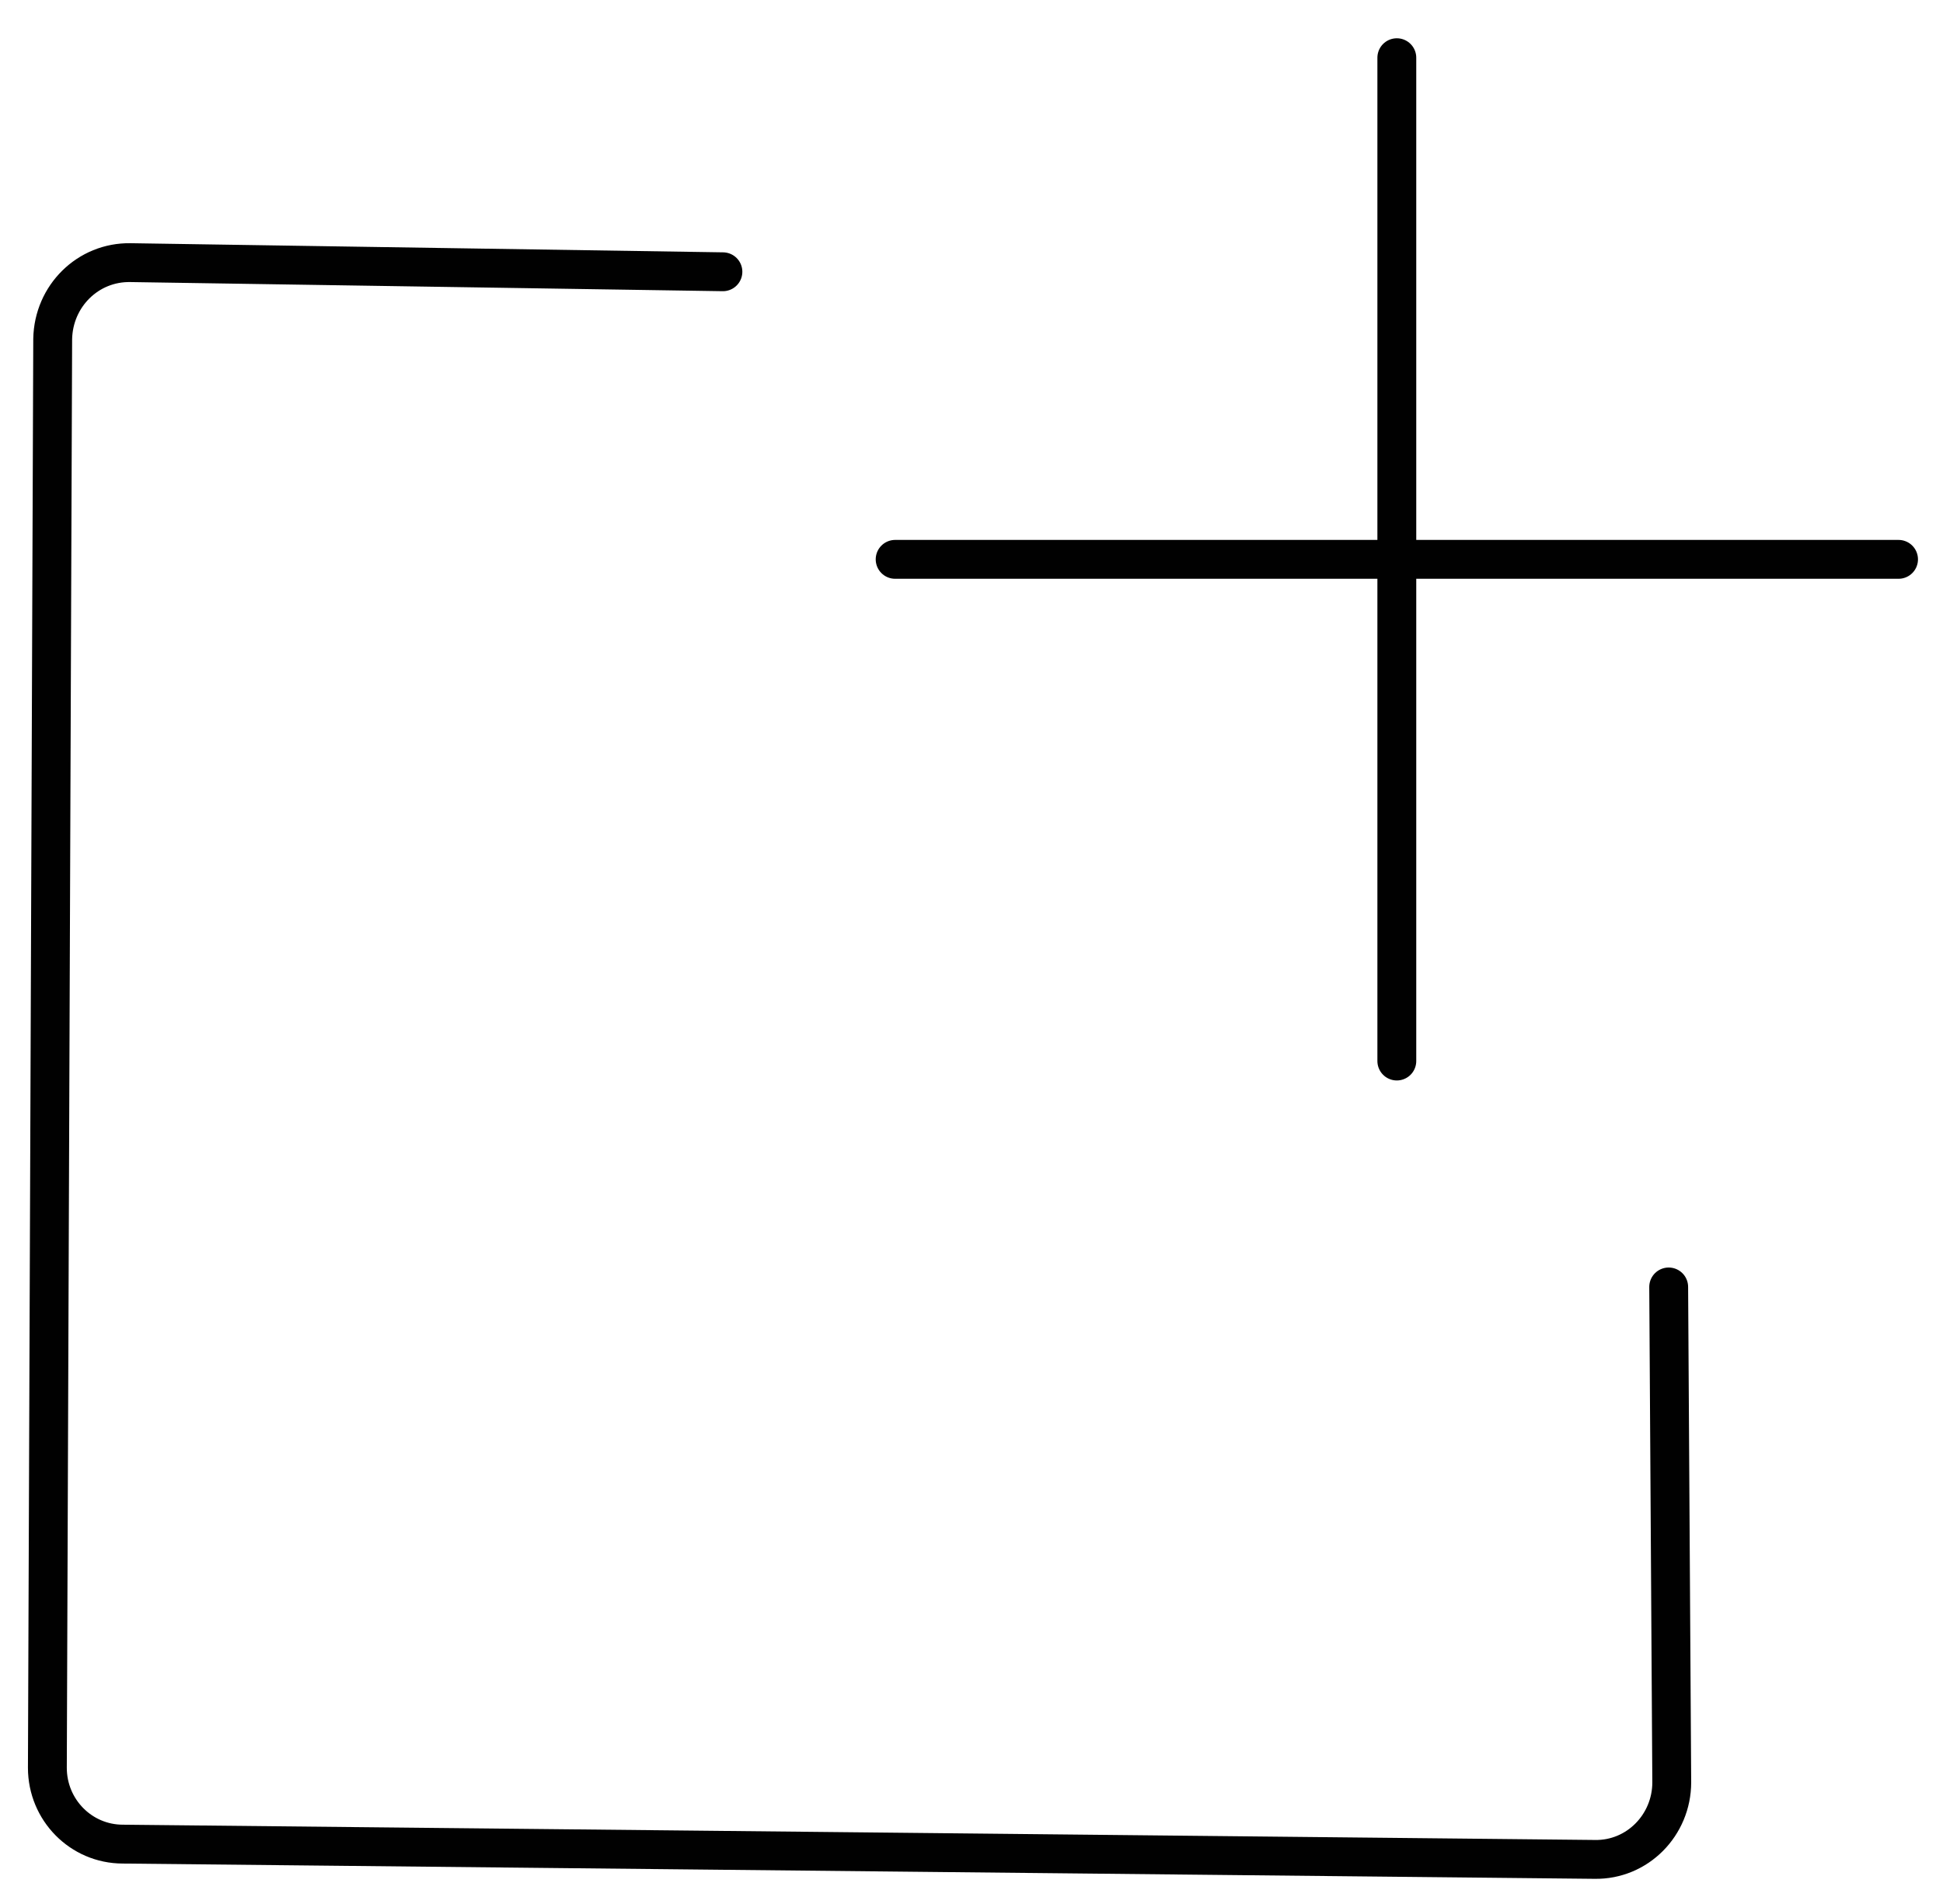 <?xml version="1.0" encoding="UTF-8"?> <svg xmlns="http://www.w3.org/2000/svg" width="50" height="49" viewBox="0 0 50 49" fill="none"> <path d="M18.603 6.994L3.36 6.759C2.26 6.739 1.376 7.623 1.356 8.723L1.219 45.495C1.219 46.576 2.083 47.459 3.163 47.459L41.036 47.852C42.136 47.872 43.02 46.968 43.02 45.868L42.941 33.12" stroke="#010101" stroke-miterlimit="10" stroke-linecap="round" stroke-linejoin="round"></path> <path d="M23.035 14.395H48.856" stroke="#010101" stroke-linecap="round" stroke-linejoin="round"></path> <path d="M35.945 1.485L35.945 27.306" stroke="#010101" stroke-linecap="round" stroke-linejoin="round"></path> </svg> 